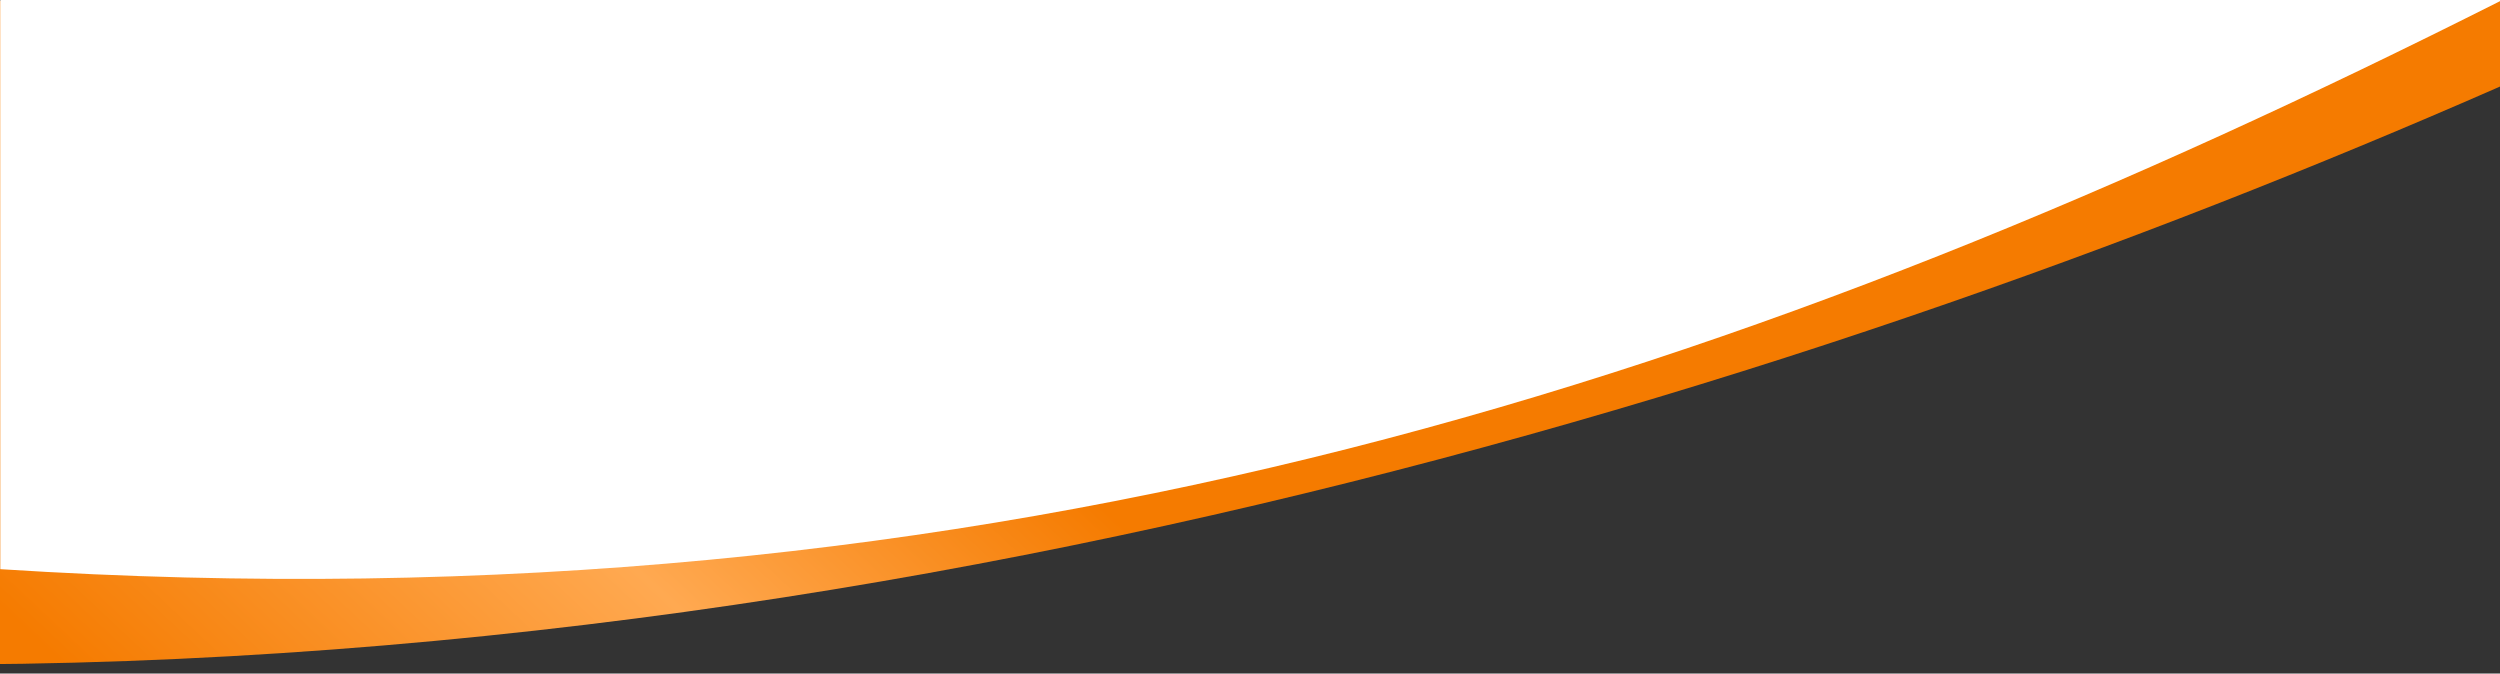 <?xml version="1.0" encoding="utf-8"?>
<svg xmlns="http://www.w3.org/2000/svg" width="3025" height="815" viewBox="0 0 3025 815" fill="none">
<rect x="0" y="0" width="3025" height="815" fill="#333333" stroke="none"/>
<g clip-path="url(#clip0_35_333)">
<path fill-rule="evenodd" clip-rule="evenodd" d="M3254.73 1L-170.145 1L-163.292 803.391C1198.65 822.976 2430.6 383.525 3209.79 21.309L3267.96 1536.33L3254.73 1ZM3274.35 2277.14C1636.77 2455.83 1348.57 2585.39 255.932 3076.62C180.593 3110.49 101.429 3146.08 17.736 3183.52L3281.92 3155.78L3274.35 2277.14ZM-96.265 3184.49L-156.032 1653.59L-142.955 3184.88L-96.265 3184.49Z" fill="url(#paint0_linear_35_333)"/>
<path fill-rule="evenodd" clip-rule="evenodd" d="M3025 -8H0.383V688.703C1209.38 766.472 2131.47 451.509 3025 1.41V-8ZM3025 2268.59C1556.22 2381.93 1299.15 2497.44 310.913 2941.48C214.899 2984.63 111.983 3030.87 0.383 3080.51V3081H3025V2268.59Z" fill="white"/>
</g>
<defs>
<linearGradient id="paint0_linear_35_333" x1="34.494" y1="765.766" x2="1747.03" y2="-1062.5" gradientUnits="userSpaceOnUse">
<stop stop-color="#F57B00"/>
<stop offset="0.223" stop-color="#FFA951"/>
<stop offset="0.399" stop-color="#F57B00"/>
</linearGradient>
<clipPath id="clip0_35_333">
<rect width="3025" height="815" fill="white"/>
</clipPath>
</defs>
</svg>